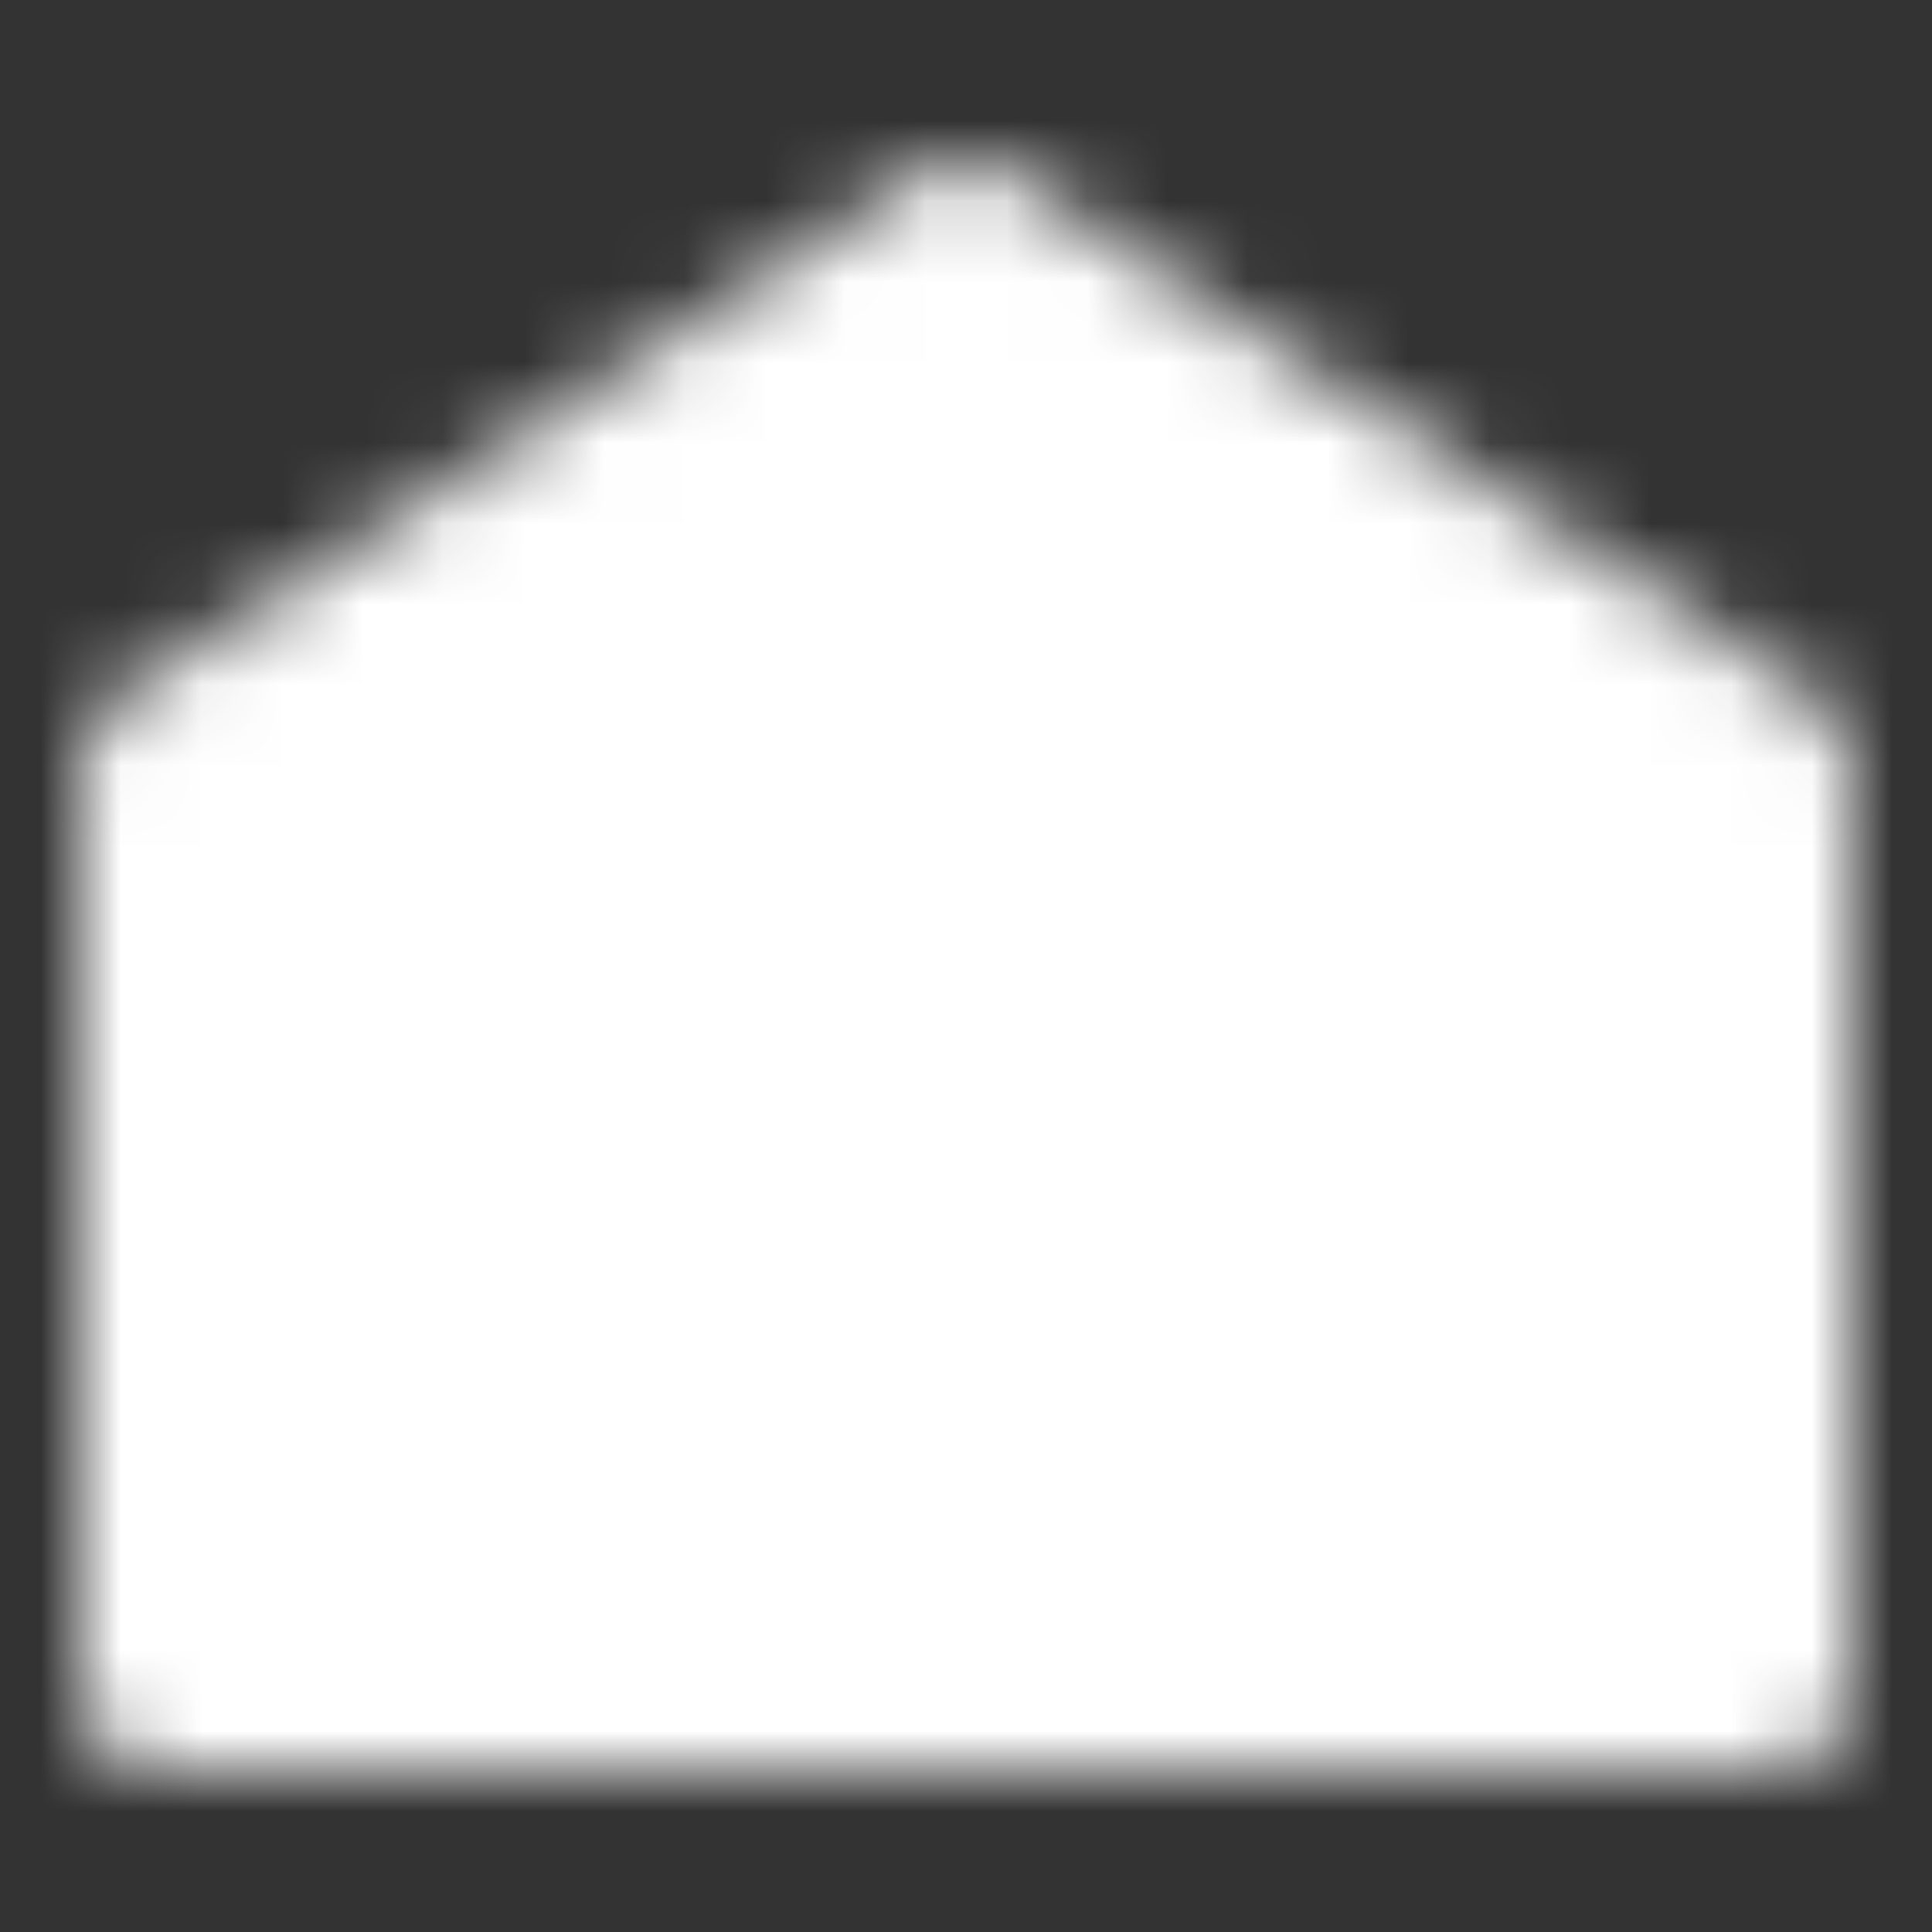 <svg width="24" height="24" viewBox="0 0 24 24" fill="none" xmlns="http://www.w3.org/2000/svg">
<rect x="0" y="0" width="24" height="24" fill="#333333" stroke="none"/>
<mask id="mask0_184_6" style="mask-type:luminance" maskUnits="userSpaceOnUse" x="1" y="2" width="22" height="20">
<path fill-rule="evenodd" clip-rule="evenodd" d="M12 3L22 9.5V21H2V9.5L12 3Z" fill="white" stroke="white" stroke-width="2" stroke-linecap="round" stroke-linejoin="round"/>
<path d="M10 21V10.5L6 13V21M14 21V10.5L18 13V21" stroke="black" stroke-width="2" stroke-linecap="round" stroke-linejoin="round"/>
<path d="M20.5 21H4" stroke="white" stroke-width="2" stroke-linecap="round" stroke-linejoin="round"/>
</mask>
<g mask="url(#mask0_184_6)">
<path d="M0 -1H24V23H0V-1Z" fill="white"/>
</g>
</svg>
